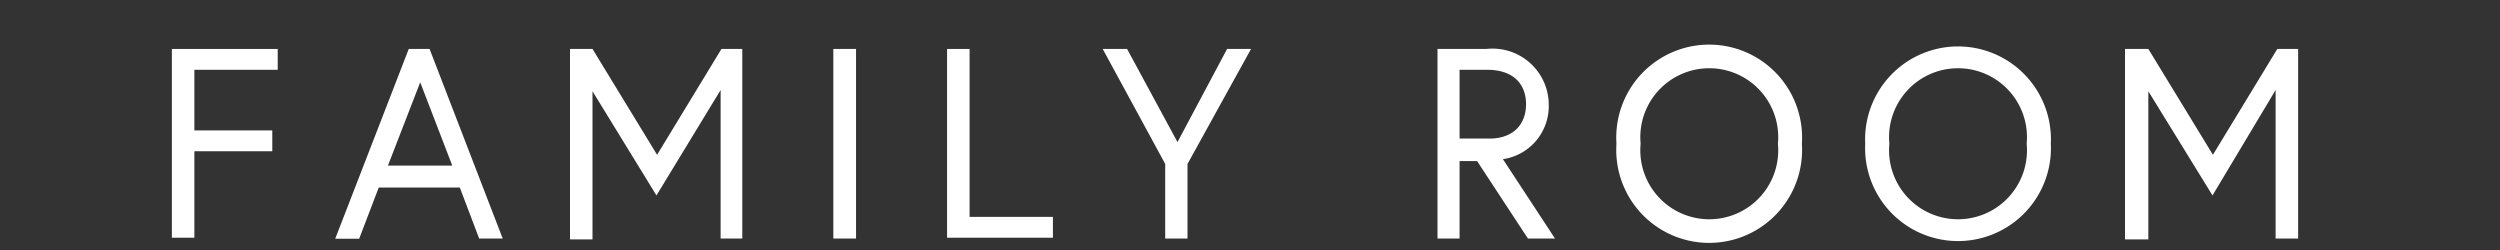 <svg xmlns="http://www.w3.org/2000/svg" viewBox="0 0 120 12"><rect x="0" y="0" width="120" height="12" fill="#333333" stroke="none"/><defs><style>.cls-1{fill:none;}.cls-2{fill:#fff;}</style></defs><title>clinic_name1</title><g id="レイヤー_2" data-name="レイヤー 2"><g id="contents"><rect class="cls-1" width="120" height="12"/><path class="cls-2" d="M9.33,6.26h3.74v1H9.33v4.15H8.25V2.35h5.08v1h-4Z"/><path class="cls-2" d="M19.62,2.35h1l3.51,9.1H23L22.07,9H18.18l-.94,2.46H16.09Zm-1,5.6h3.09l-1.54-4Z"/><path class="cls-2" d="M28.44,2.35l3.1,5.08,3.09-5.08h1v9.1H34.59V4.32L31.51,9.38l-3.07-5v7.11H27.36V2.35Z"/><path class="cls-2" d="M40,2.35h1.09v9.1H40Z"/><path class="cls-2" d="M45.46,2.35h1.08v8.06h4v1H45.46Z"/><path class="cls-2" d="M55.93,7.87l-3-5.52H54.1l2.42,4.47L58.9,2.35h1.15L57,7.87v3.58H55.93Z"/><path class="cls-2" d="M69,2.35h2.34a2.7,2.7,0,0,1,3,2.69,2.57,2.57,0,0,1-2.2,2.6l2.5,3.81h-1.3L70.9,7.73h-.84v3.72H69ZM73.25,5c0-1-.65-1.65-1.86-1.65H70.06v3.3h1.33C72.6,6.69,73.25,6,73.25,5Z"/><path class="cls-2" d="M86.49,6.9a4.46,4.46,0,1,1-8.9,0,4.46,4.46,0,1,1,8.9,0Zm-1.15,0a3.31,3.31,0,1,0-6.59,0,3.31,3.31,0,1,0,6.59,0Z"/><path class="cls-2" d="M98.44,6.9a4.46,4.46,0,1,1-8.91,0,4.46,4.46,0,1,1,8.91,0Zm-1.16,0a3.31,3.31,0,1,0-6.59,0,3.31,3.31,0,1,0,6.59,0Z"/><path class="cls-2" d="M103.12,2.35l3.1,5.08,3.09-5.08h1v9.1h-1.08V4.32L106.2,9.38l-3.08-5v7.11H102V2.35Z"/></g></g></svg>